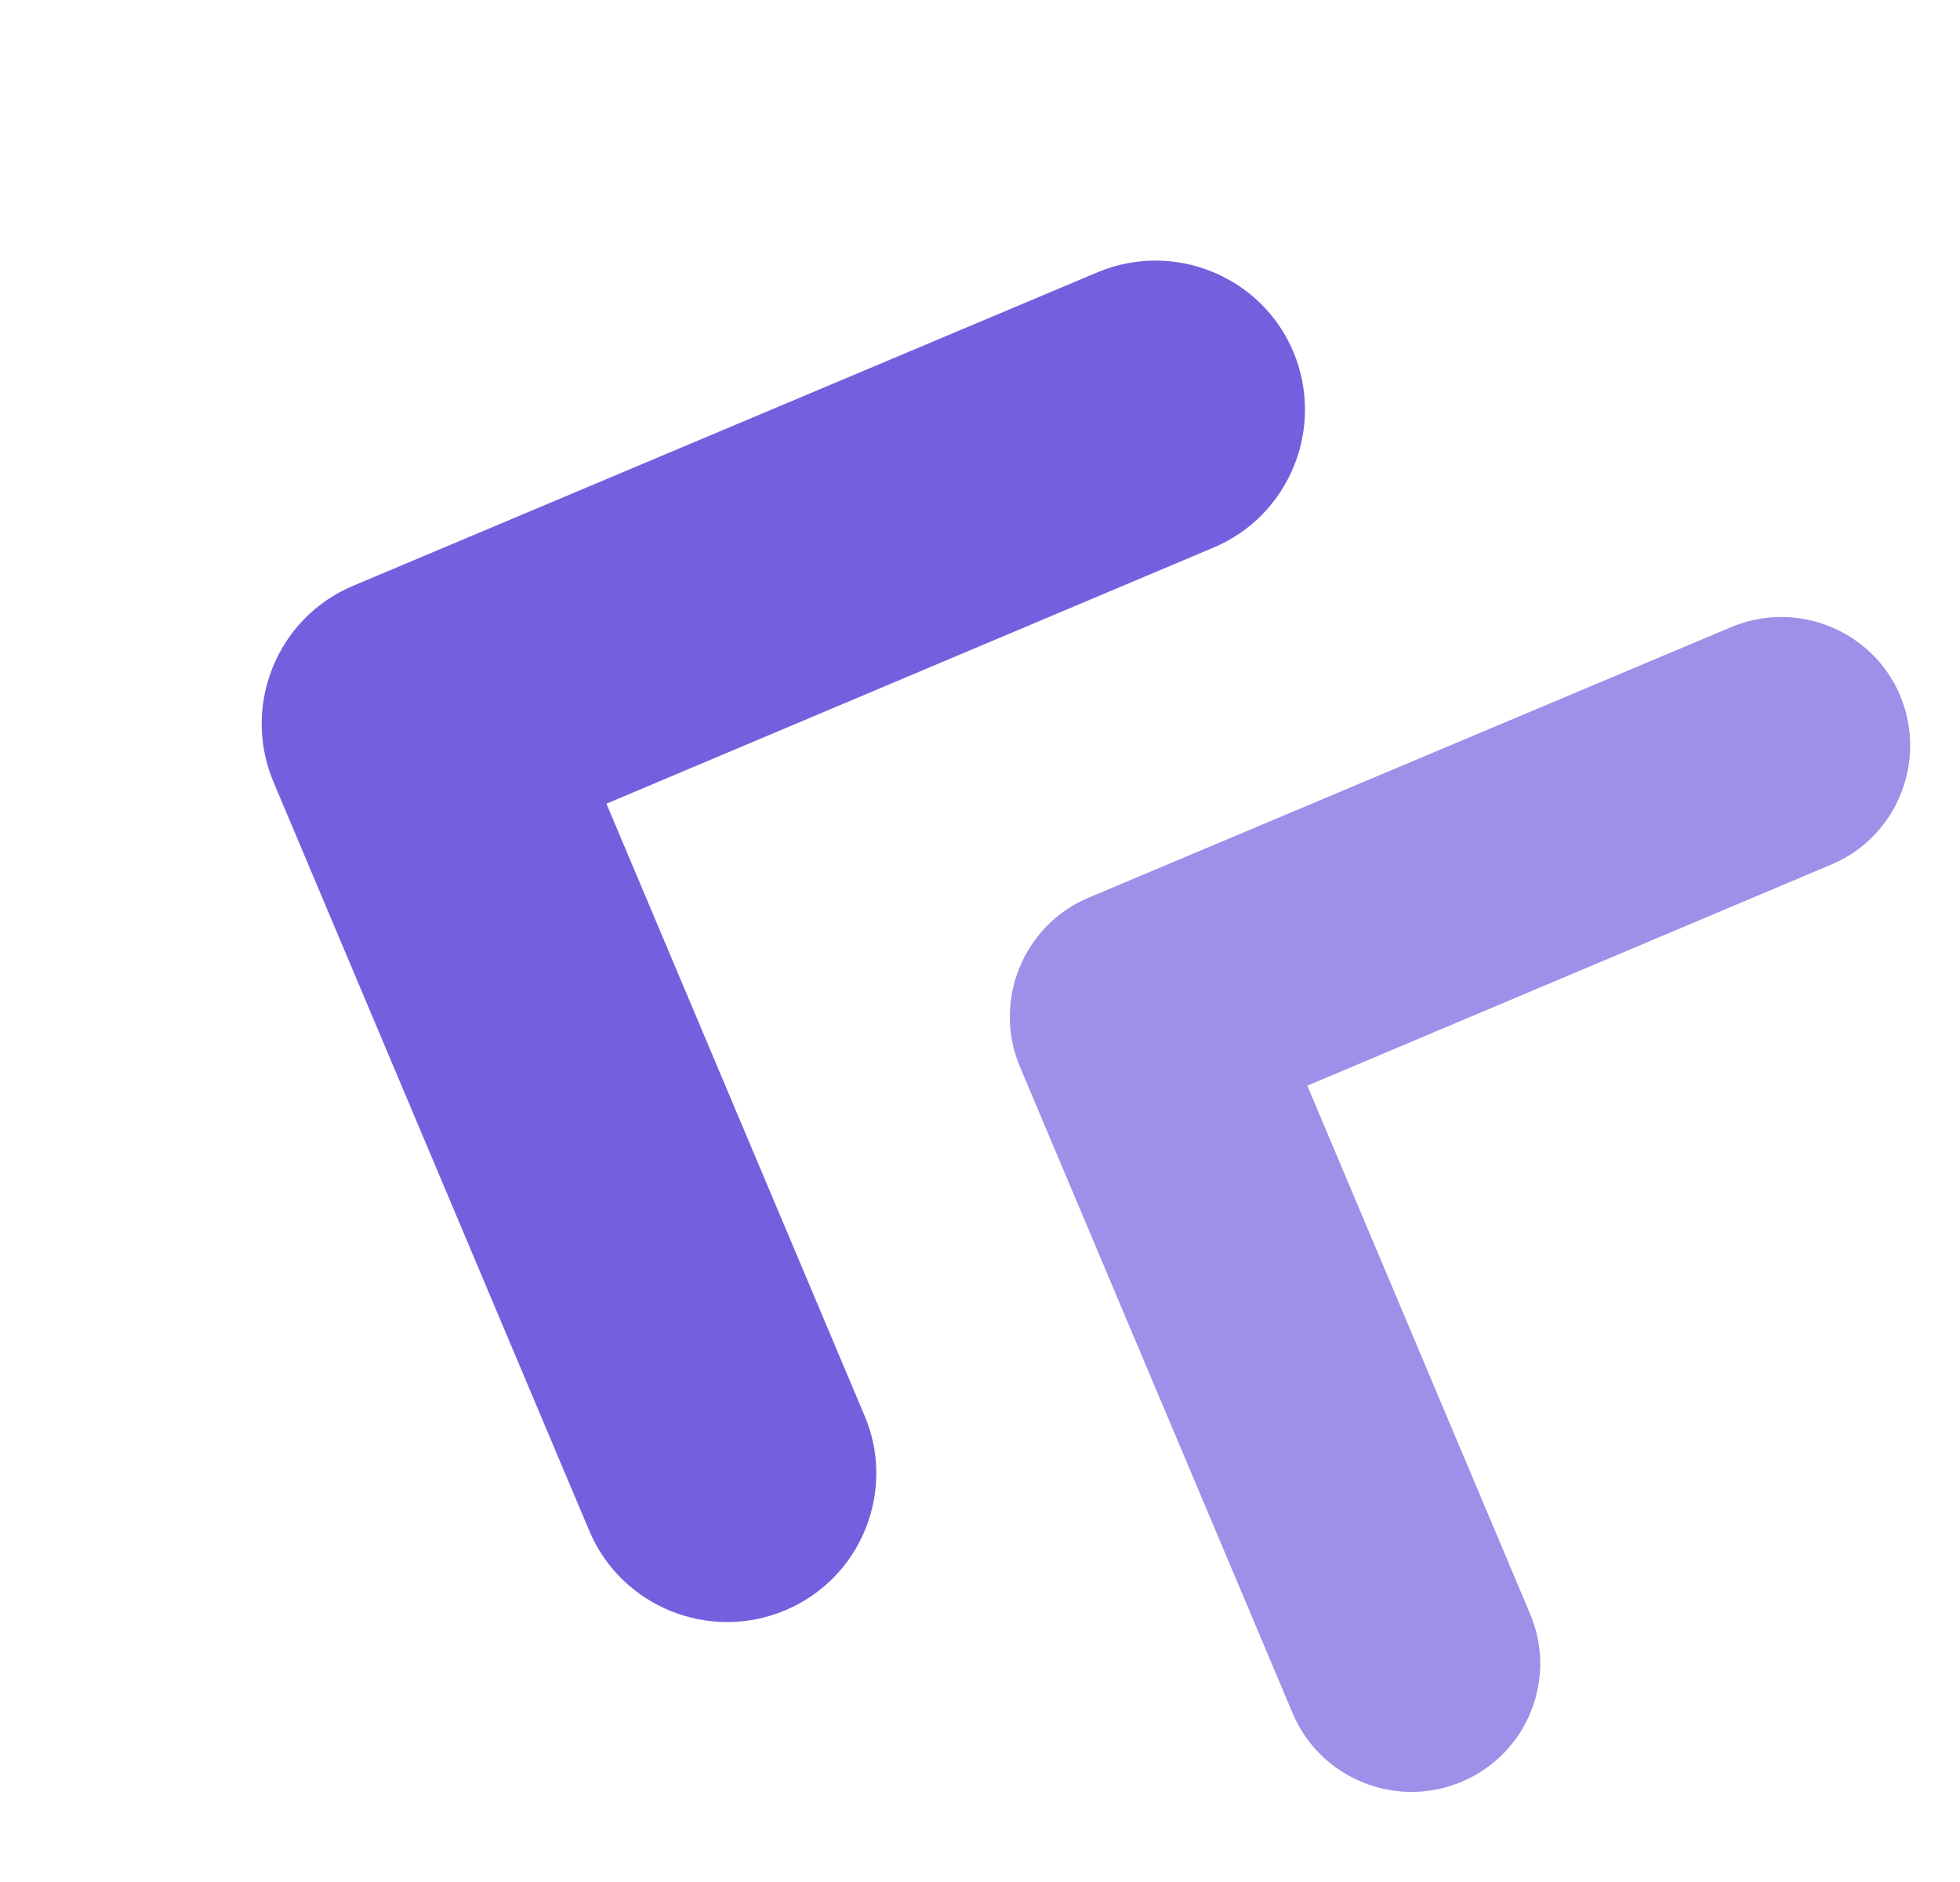 <?xml version="1.0" encoding="UTF-8"?> <svg xmlns="http://www.w3.org/2000/svg" width="25" height="24" viewBox="0 0 25 24" fill="none"> <path d="M4.5 7.472C3.535 7.879 3.081 8.997 3.486 9.967L7.517 19.523C7.925 20.488 9.042 20.942 10.012 20.537C10.498 20.332 10.853 19.955 11.037 19.503C11.221 19.051 11.232 18.528 11.025 18.047L7.735 10.249L15.483 6.981C16.448 6.574 16.902 5.456 16.497 4.486C16.09 3.521 14.972 3.066 14.002 3.471L4.5 7.472Z" fill="#765FDE"></path> <path d="M13.884 11.448C13.051 11.799 12.659 12.764 13.008 13.601L16.488 21.848C16.839 22.681 17.804 23.073 18.641 22.723C19.06 22.546 19.366 22.221 19.525 21.831C19.683 21.441 19.693 20.99 19.514 20.575L16.675 13.845L23.361 11.024C24.194 10.673 24.586 9.708 24.237 8.871C23.886 8.039 22.921 7.646 22.084 7.996L13.884 11.448Z" fill="#9F8FE8"></path> </svg> 